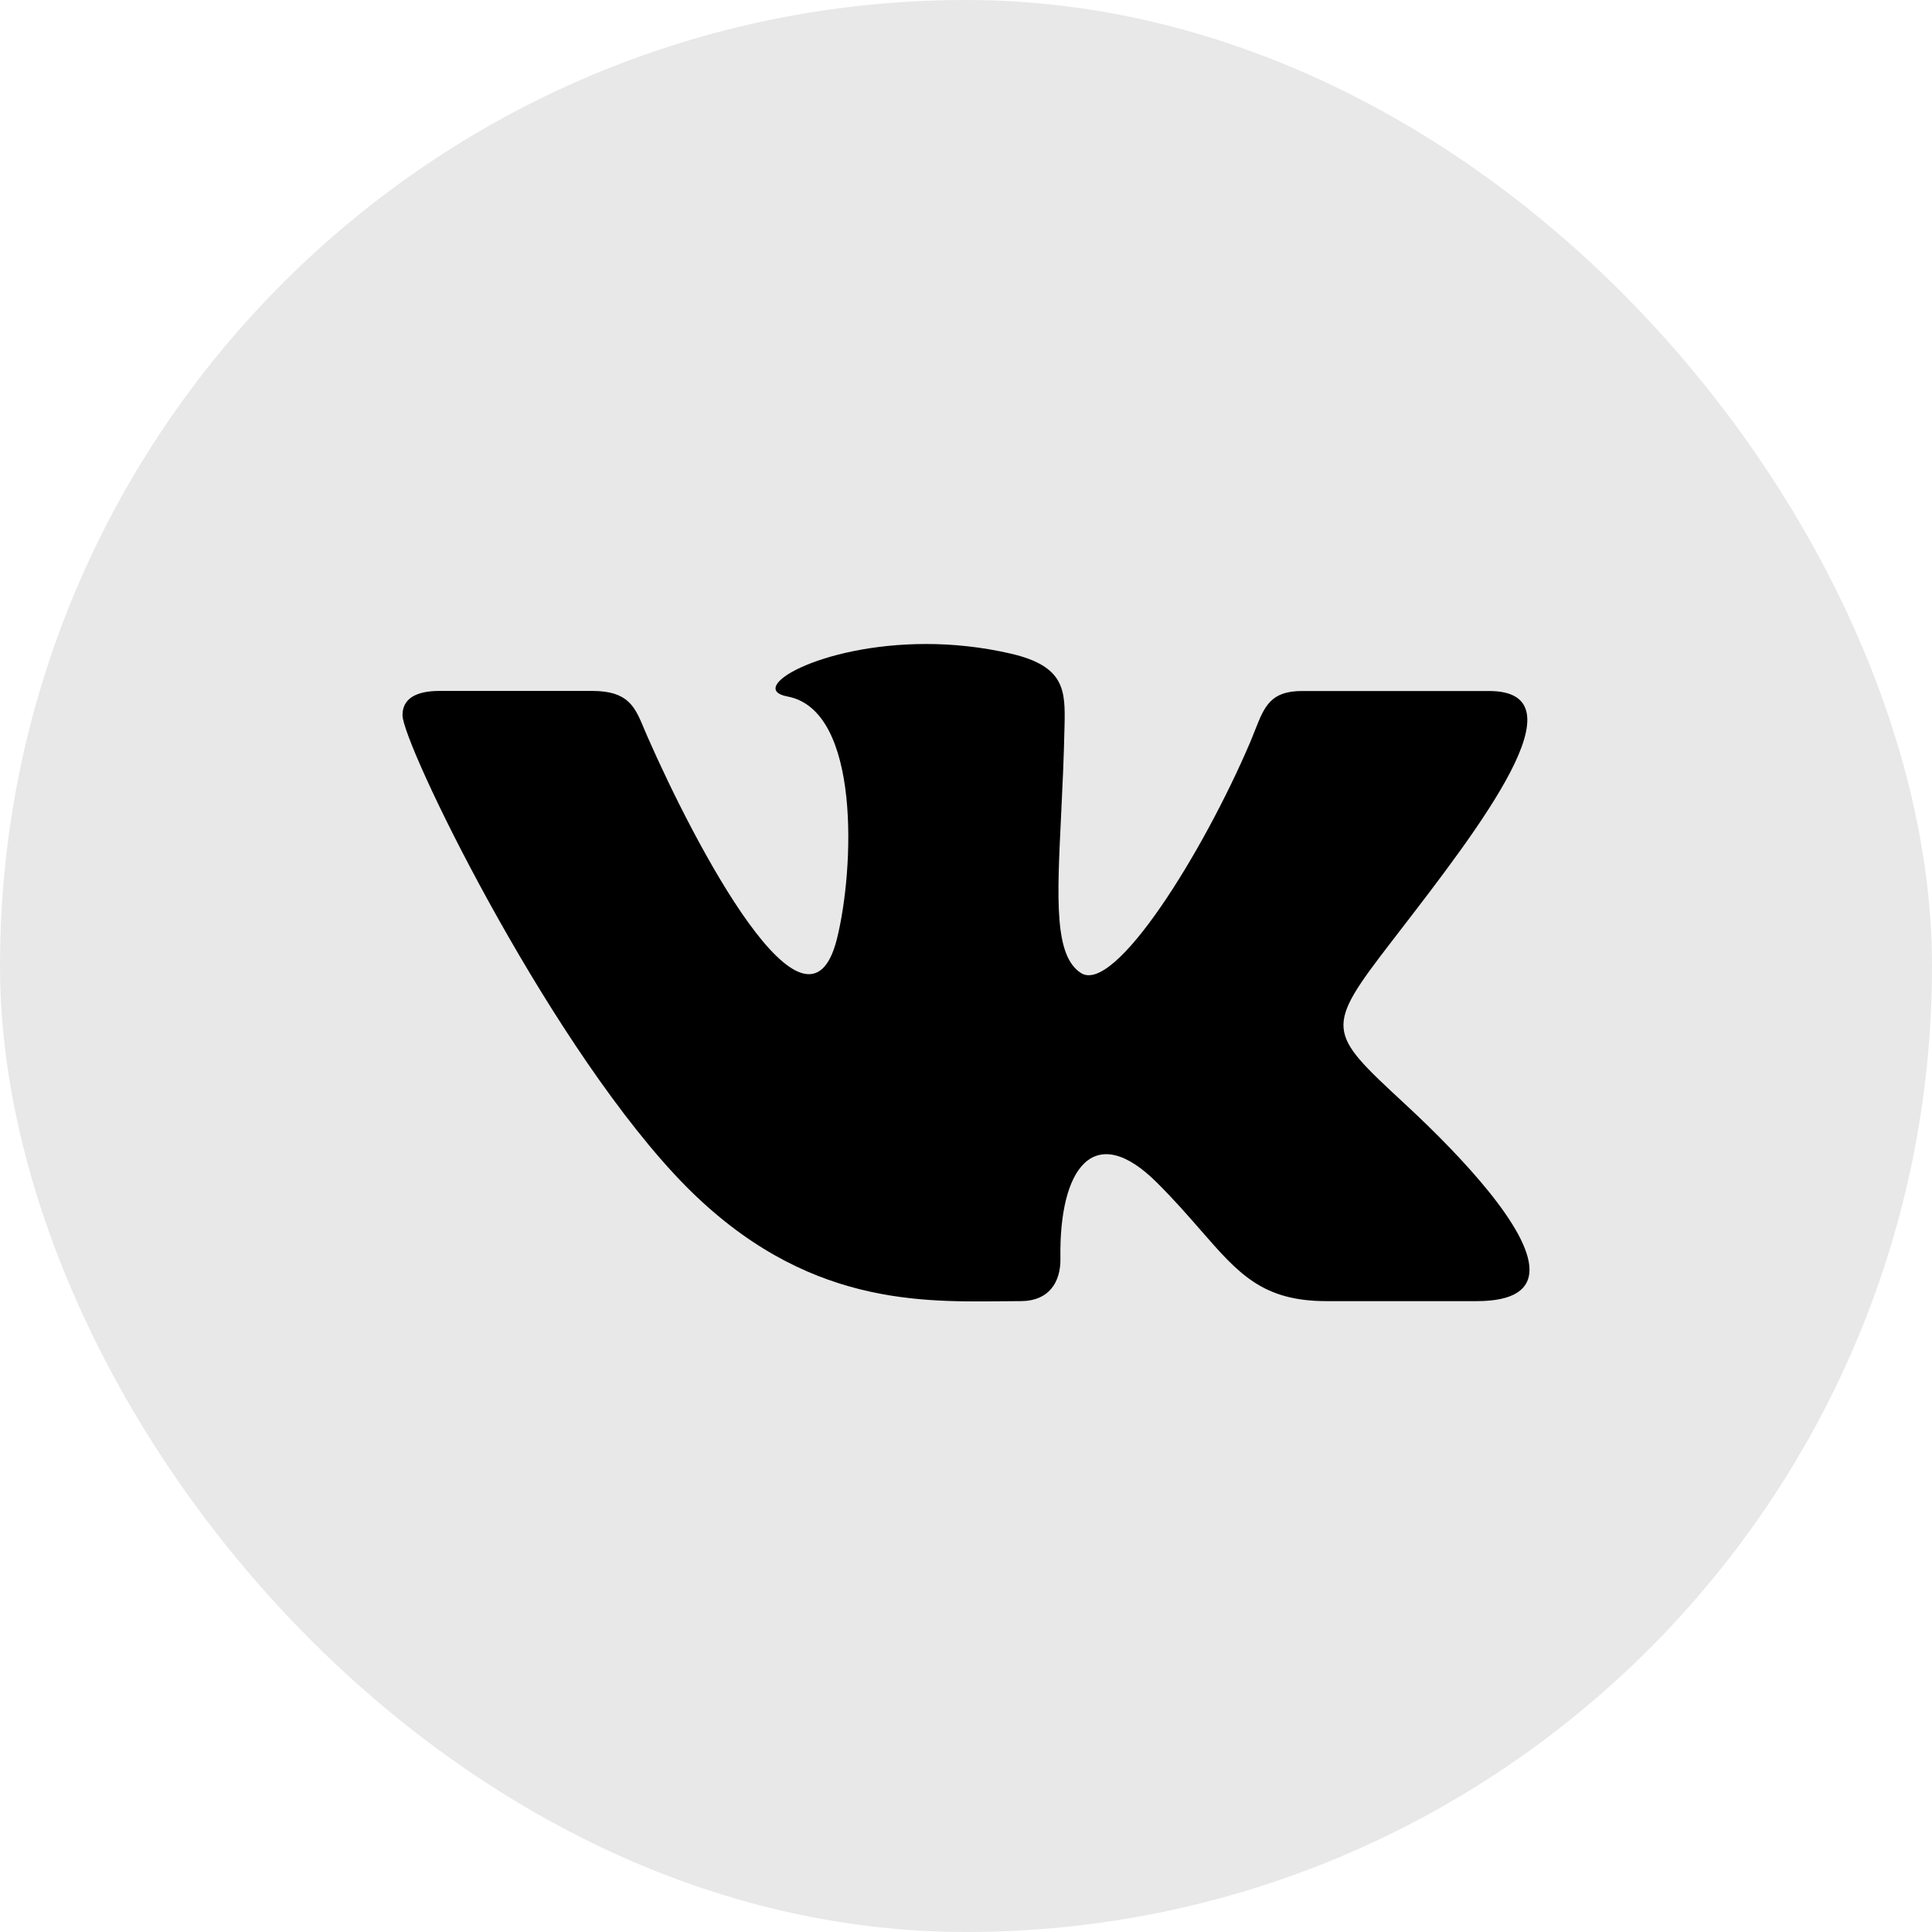 <svg width="150" height="150" viewBox="0 0 150 150" fill="none" xmlns="http://www.w3.org/2000/svg">
<rect width="150" height="150" rx="75" fill="#E8E8E8"/>
<path fill-rule="evenodd" clip-rule="evenodd" d="M102.981 101.019H114.65C117.587 101.019 118.75 100.069 118.75 98.581C118.75 95.438 113.569 89.881 109.187 85.812L108.988 85.628C103.026 80.096 102.808 79.894 108.044 73.1C108.188 72.914 108.332 72.726 108.477 72.538C114.981 64.103 123.04 53.65 115.606 53.65H101.094C98.638 53.65 98.166 54.85 97.432 56.715C97.321 56.996 97.205 57.291 97.075 57.6C93.431 66.156 86.544 77.237 83.925 75.544C81.851 74.207 82.062 69.882 82.381 63.355C82.484 61.245 82.598 58.906 82.65 56.362C82.713 53.612 82.694 51.725 78.487 50.75C76.2 50.219 73.963 50 71.9 50C63.612 50 57.888 53.475 61.138 54.075C66.862 55.144 66.319 67.537 64.981 72.888C62.65 82.206 53.919 65.513 50.269 57.194C50.172 56.975 50.083 56.761 49.996 56.554C49.295 54.877 48.78 53.644 45.981 53.644H34.119C32.325 53.644 31.25 54.225 31.25 55.525C31.25 57.719 42.044 80.025 52.337 91.144C61.656 101.192 70.862 101.099 77.657 101.03C78.2 101.024 78.727 101.019 79.237 101.019C81.45 101.019 82.369 99.537 82.331 97.681C82.219 90.694 84.938 86.931 89.844 91.838C91.188 93.179 92.268 94.419 93.232 95.525C96.164 98.891 98.018 101.019 102.981 101.019Z" fill="black"/>
</svg>
